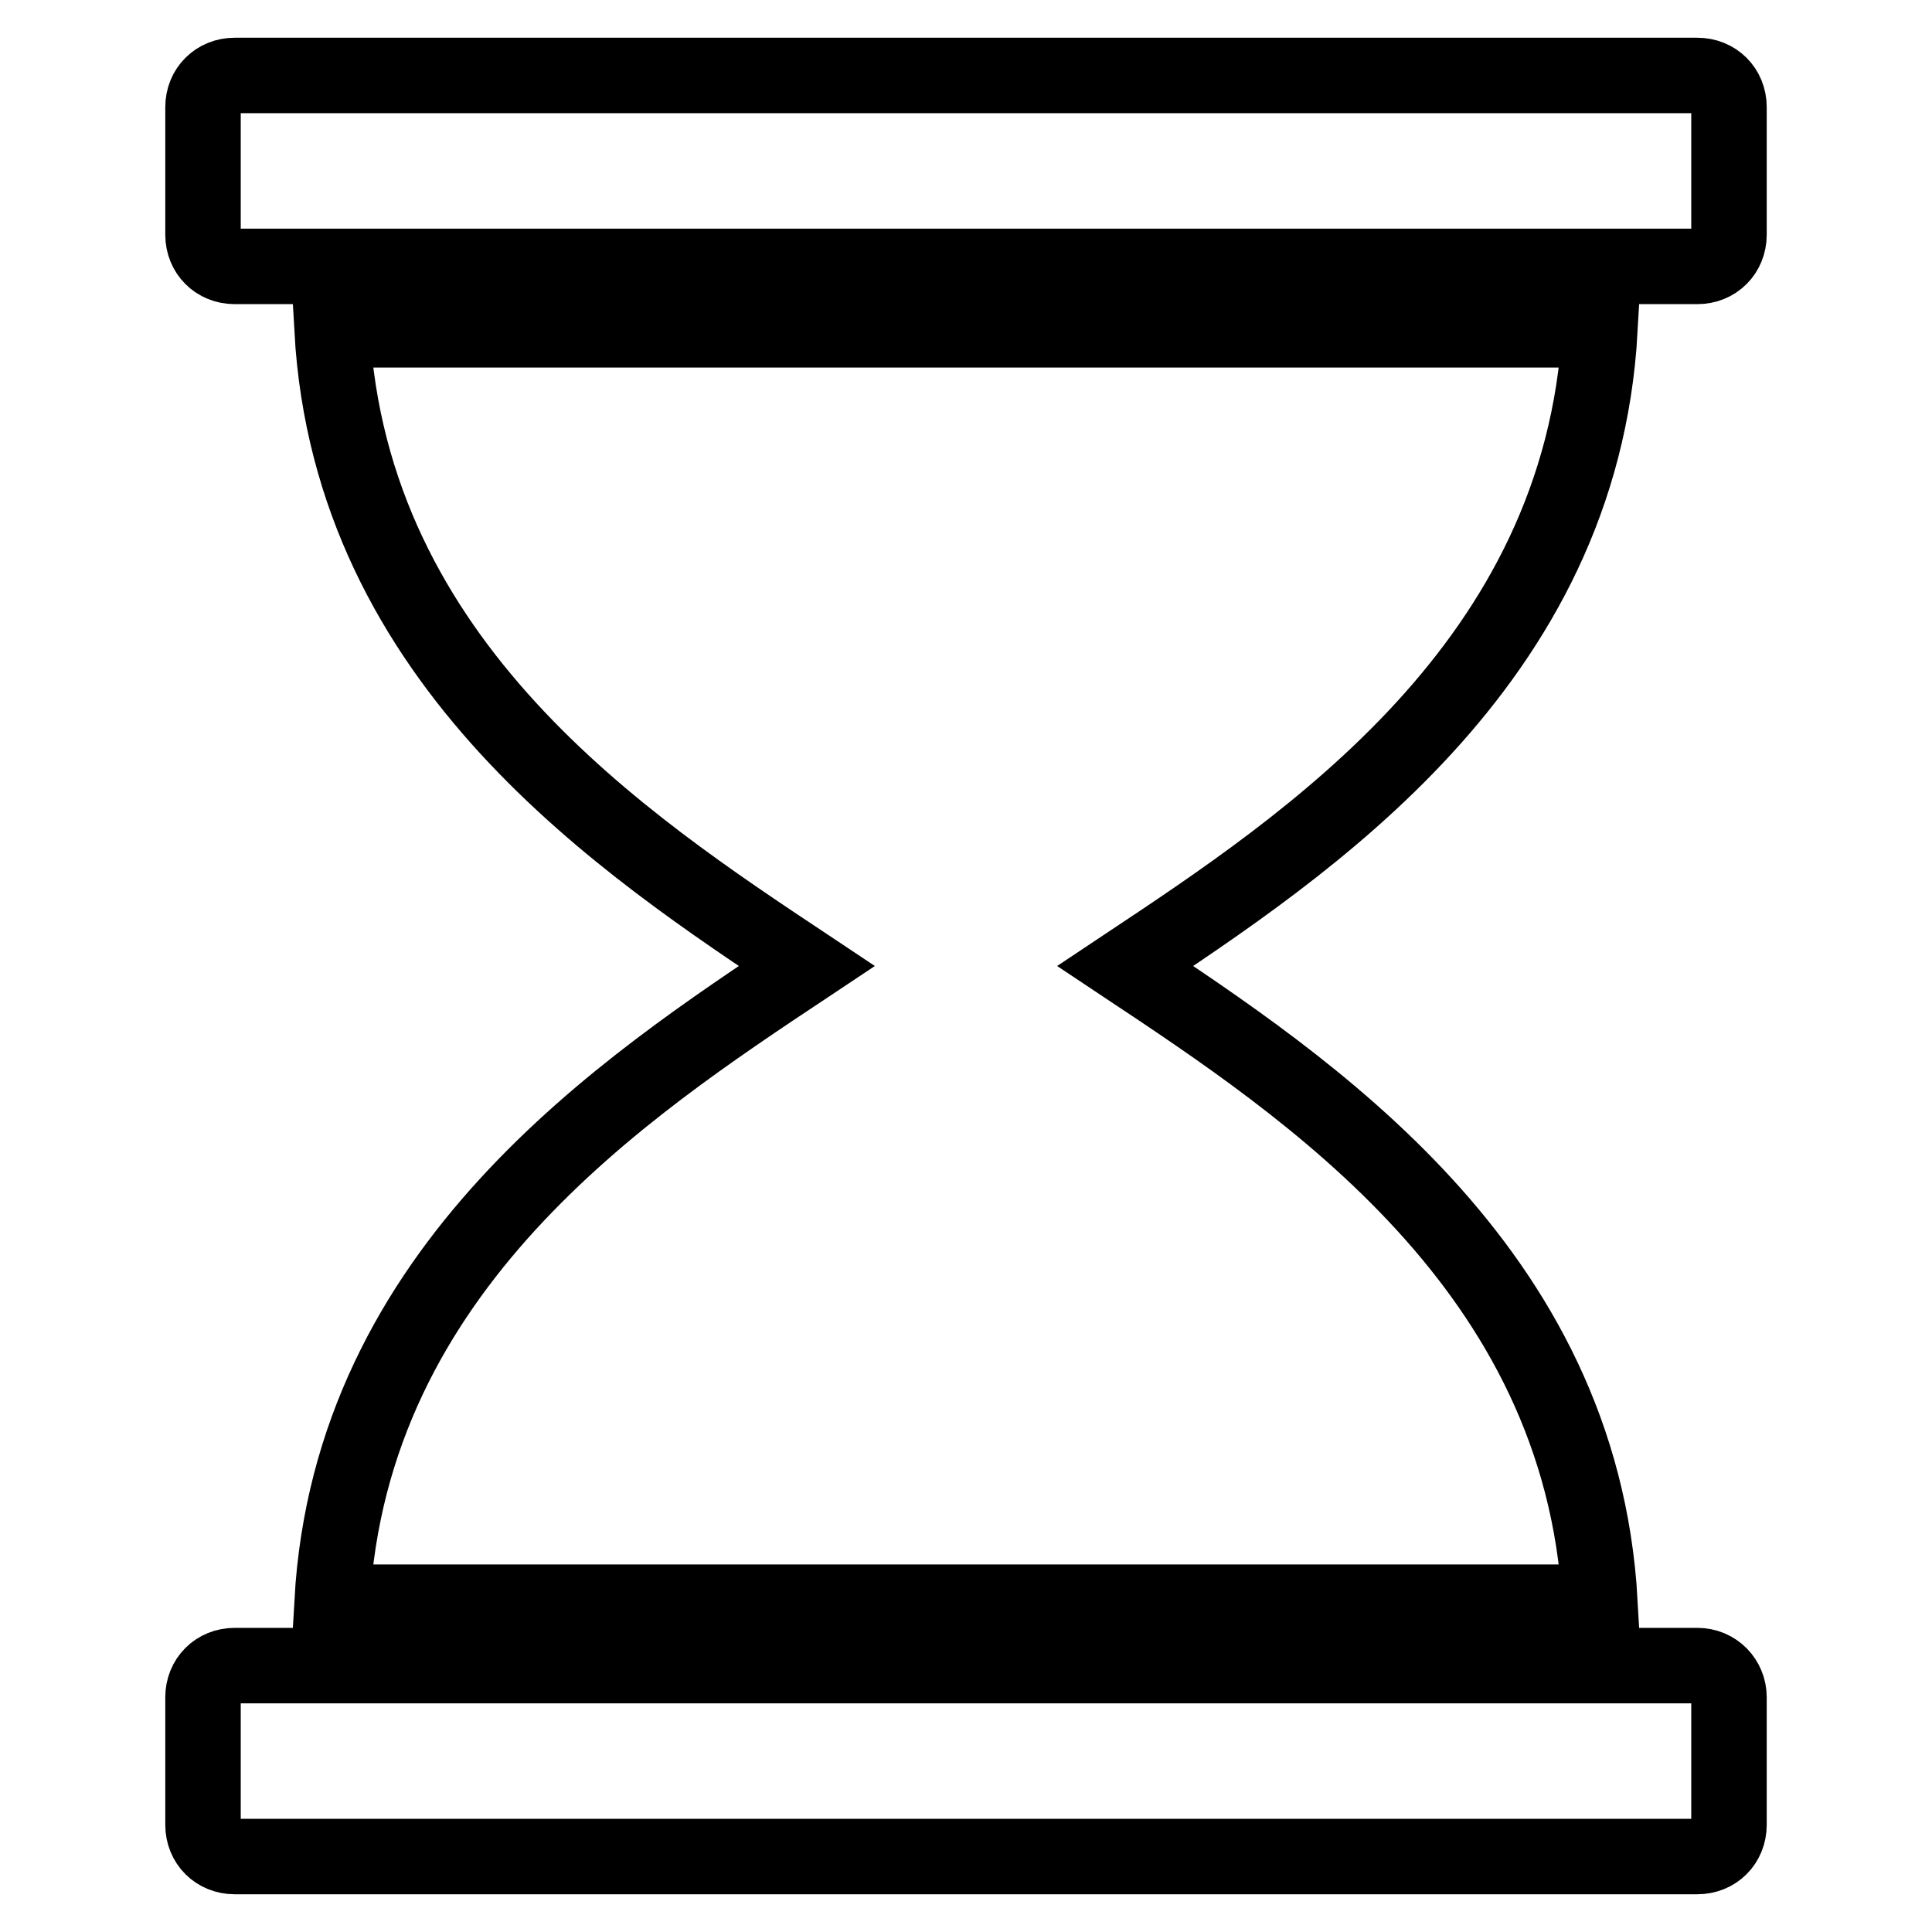 <?xml version="1.0" encoding="utf-8"?>
<!-- Svg Vector Icons : http://www.onlinewebfonts.com/icon -->
<!DOCTYPE svg PUBLIC "-//W3C//DTD SVG 1.1//EN" "http://www.w3.org/Graphics/SVG/1.1/DTD/svg11.dtd">
<svg version="1.1" xmlns="http://www.w3.org/2000/svg" xmlns:xlink="http://www.w3.org/1999/xlink" x="0px" y="0px" viewBox="0 0 256 256" enable-background="new 0 0 256 256" xml:space="preserve">
<g> <path stroke-width="10" fill-opacity="0" stroke="#000000"  d="M229.1,14.2v16.9c0,2.4-1.8,4.2-4.2,4.2H31.1c-2.4,0-4.2-1.8-4.2-4.2V14.2c0-2.4,1.8-4.2,4.2-4.2h193.8 C227.3,10,229.1,11.8,229.1,14.2z M229.1,224.9v16.9c0,2.4-1.8,4.2-4.2,4.2H31.1c-2.4,0-4.2-1.8-4.2-4.2v-16.9 c0-2.4,1.8-4.2,4.2-4.2h193.8C227.3,220.7,229.1,222.6,229.1,224.9z M106.9,128C82.7,111.9,46.5,88.1,44,43.7h168 c-2.5,44.4-38.7,68.2-62.9,84.3c24.2,16.1,60.4,39.9,62.9,84.3H44C46.5,167.9,82.7,144.1,106.9,128z"/></g>
</svg>